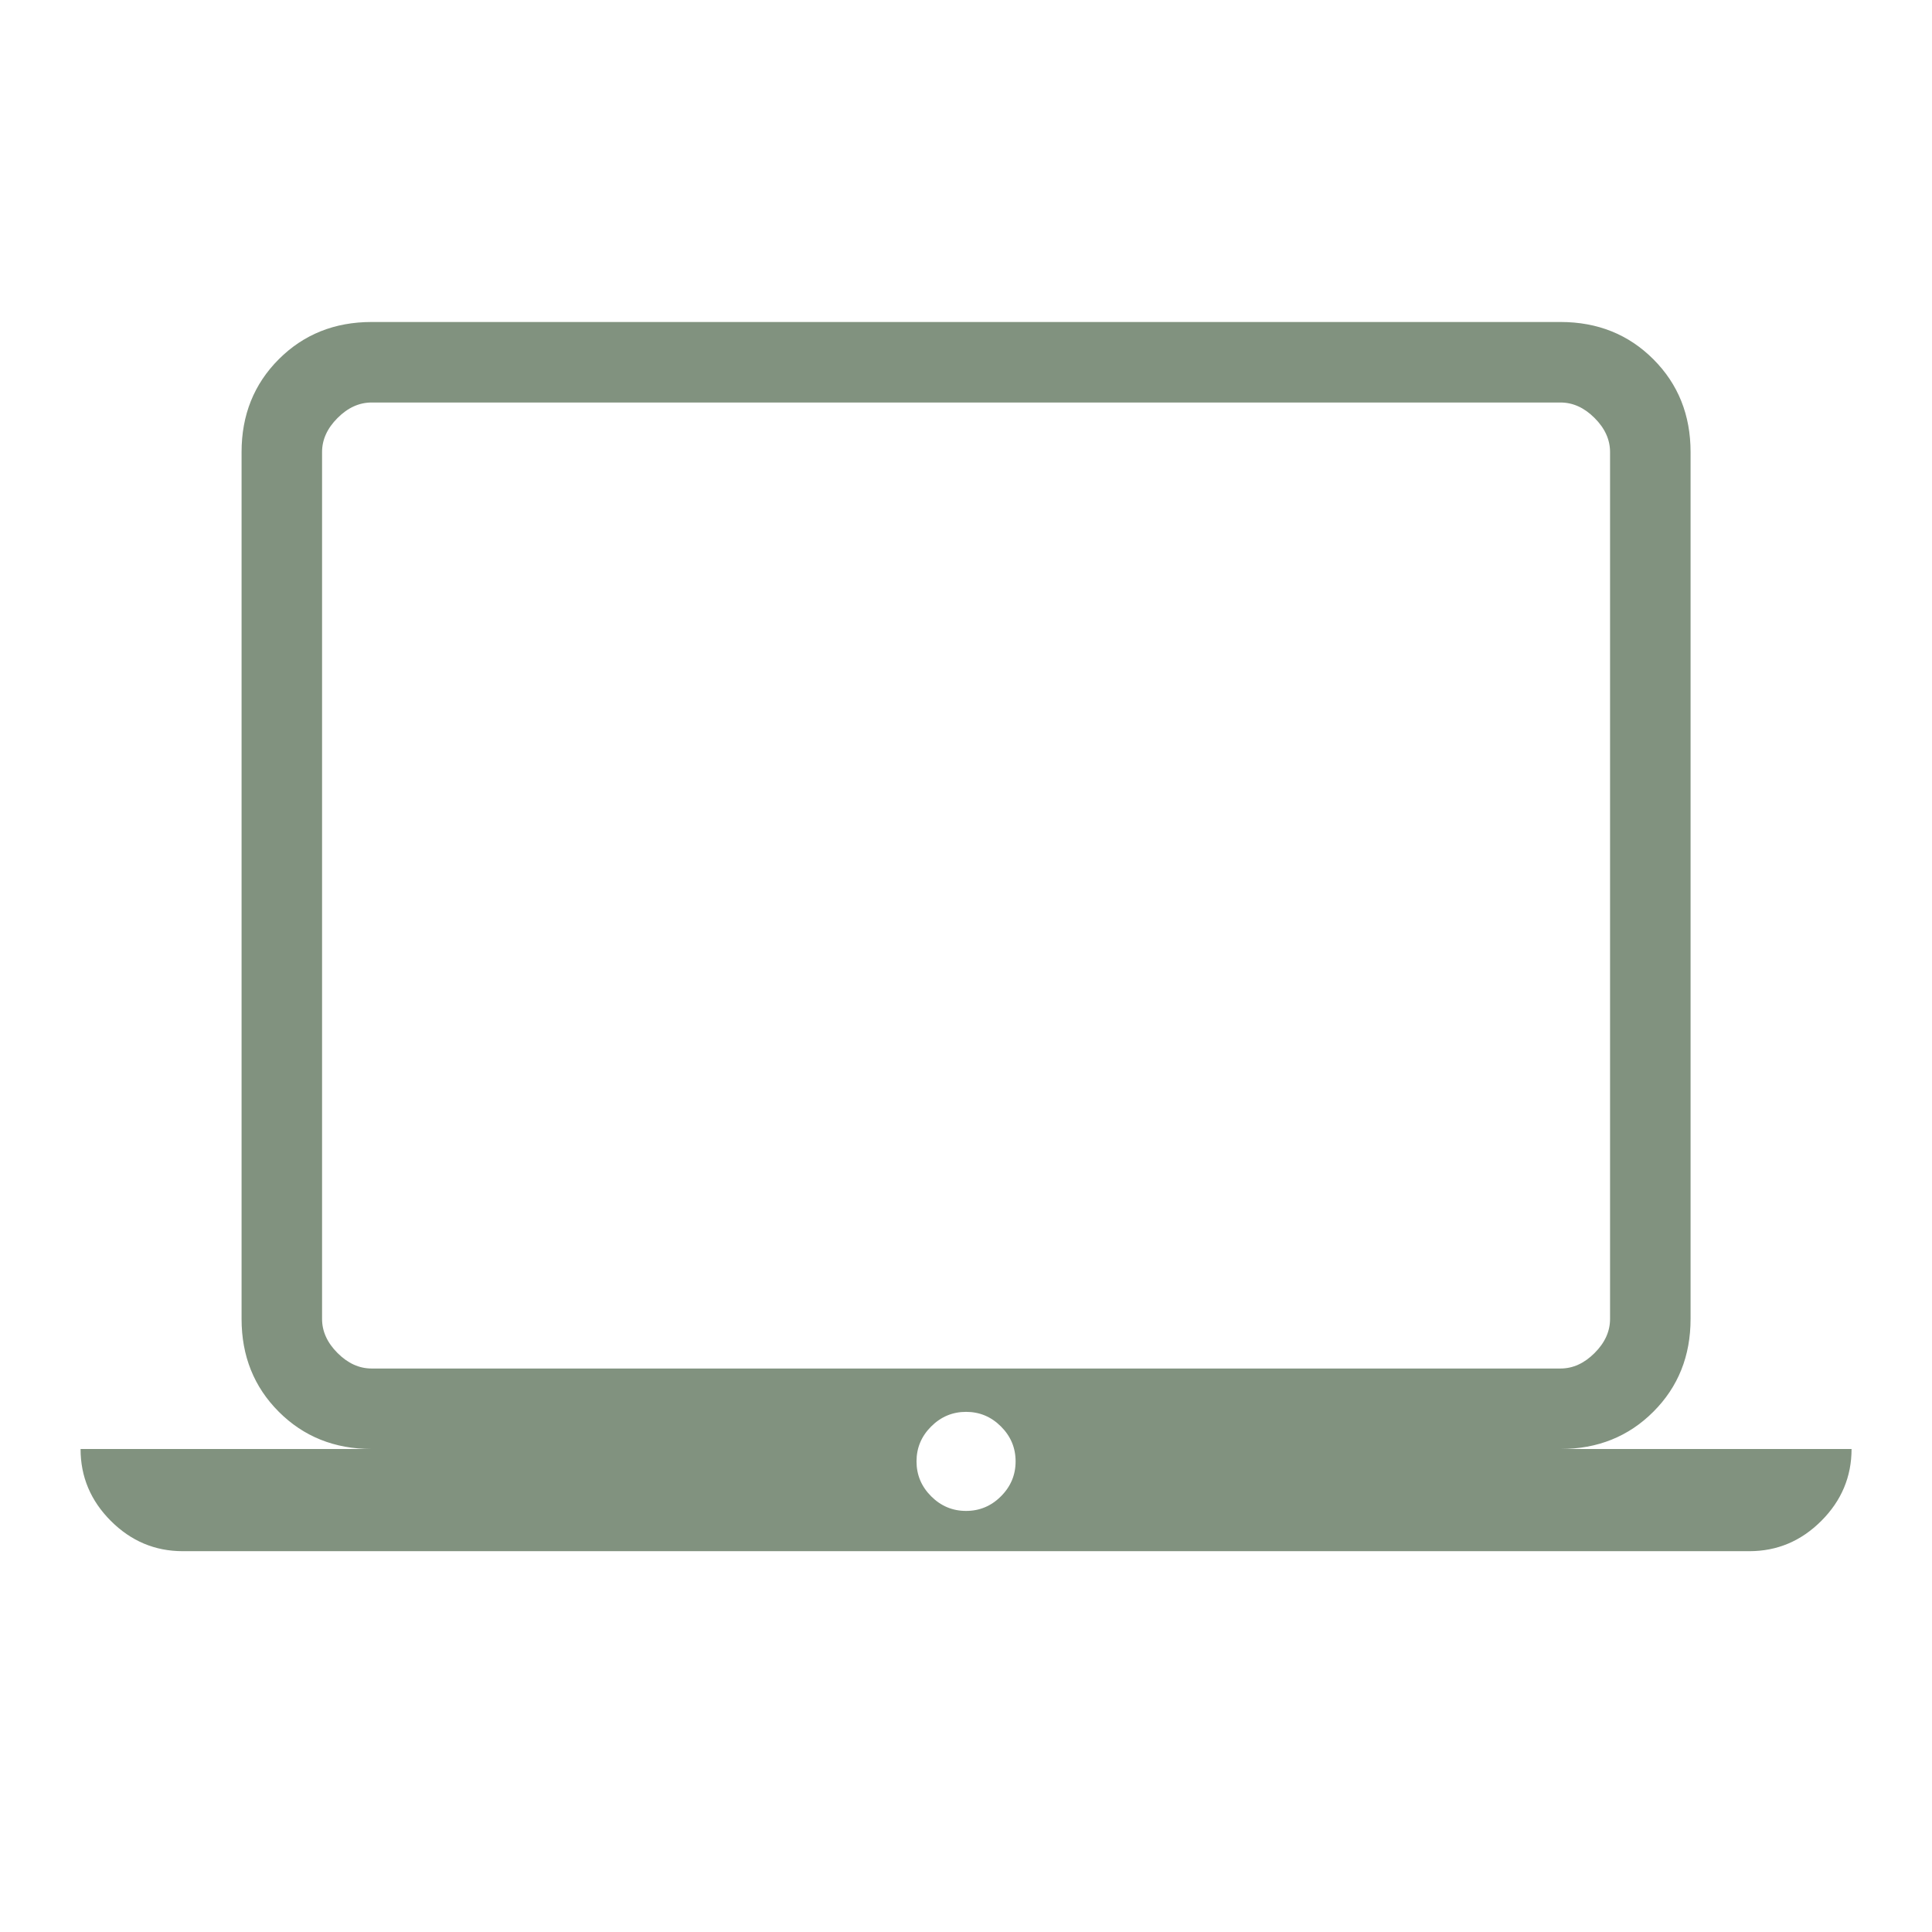 <svg width="80" height="80" viewBox="0 0 80 80" fill="none" xmlns="http://www.w3.org/2000/svg">
<path d="M7.567 64.231C6.417 64.231 5.425 63.813 4.589 62.977C3.754 62.142 3.336 61.149 3.336 60H15.388C13.853 60 12.572 59.486 11.544 58.458C10.517 57.431 10.003 56.149 10.003 54.615V18.718C10.003 17.184 10.517 15.903 11.544 14.875C12.572 13.847 13.853 13.333 15.388 13.333H64.618C66.152 13.333 67.433 13.847 68.461 14.875C69.489 15.903 70.003 17.184 70.003 18.718V54.615C70.003 56.149 69.489 57.431 68.461 58.458C67.433 59.486 66.152 60 64.618 60H76.669C76.669 61.149 76.251 62.142 75.416 62.977C74.58 63.813 73.588 64.231 72.438 64.231H7.567ZM40.003 62.564C40.563 62.564 41.045 62.362 41.448 61.958C41.852 61.554 42.054 61.072 42.054 60.513C42.054 59.953 41.852 59.471 41.448 59.068C41.045 58.664 40.563 58.462 40.003 58.462C39.443 58.462 38.961 58.664 38.557 59.068C38.153 59.471 37.951 59.953 37.951 60.513C37.951 61.072 38.153 61.554 38.557 61.958C38.961 62.362 39.443 62.564 40.003 62.564ZM15.388 56.667H64.618C65.131 56.667 65.601 56.453 66.028 56.026C66.456 55.599 66.669 55.128 66.669 54.615V18.718C66.669 18.205 66.456 17.735 66.028 17.308C65.601 16.88 65.131 16.667 64.618 16.667H15.388C14.874 16.667 14.404 16.88 13.977 17.308C13.55 17.735 13.336 18.205 13.336 18.718V54.615C13.336 55.128 13.55 55.599 13.977 56.026C14.404 56.453 14.874 56.667 15.388 56.667Z" fill="#81927F"/>
</svg>
